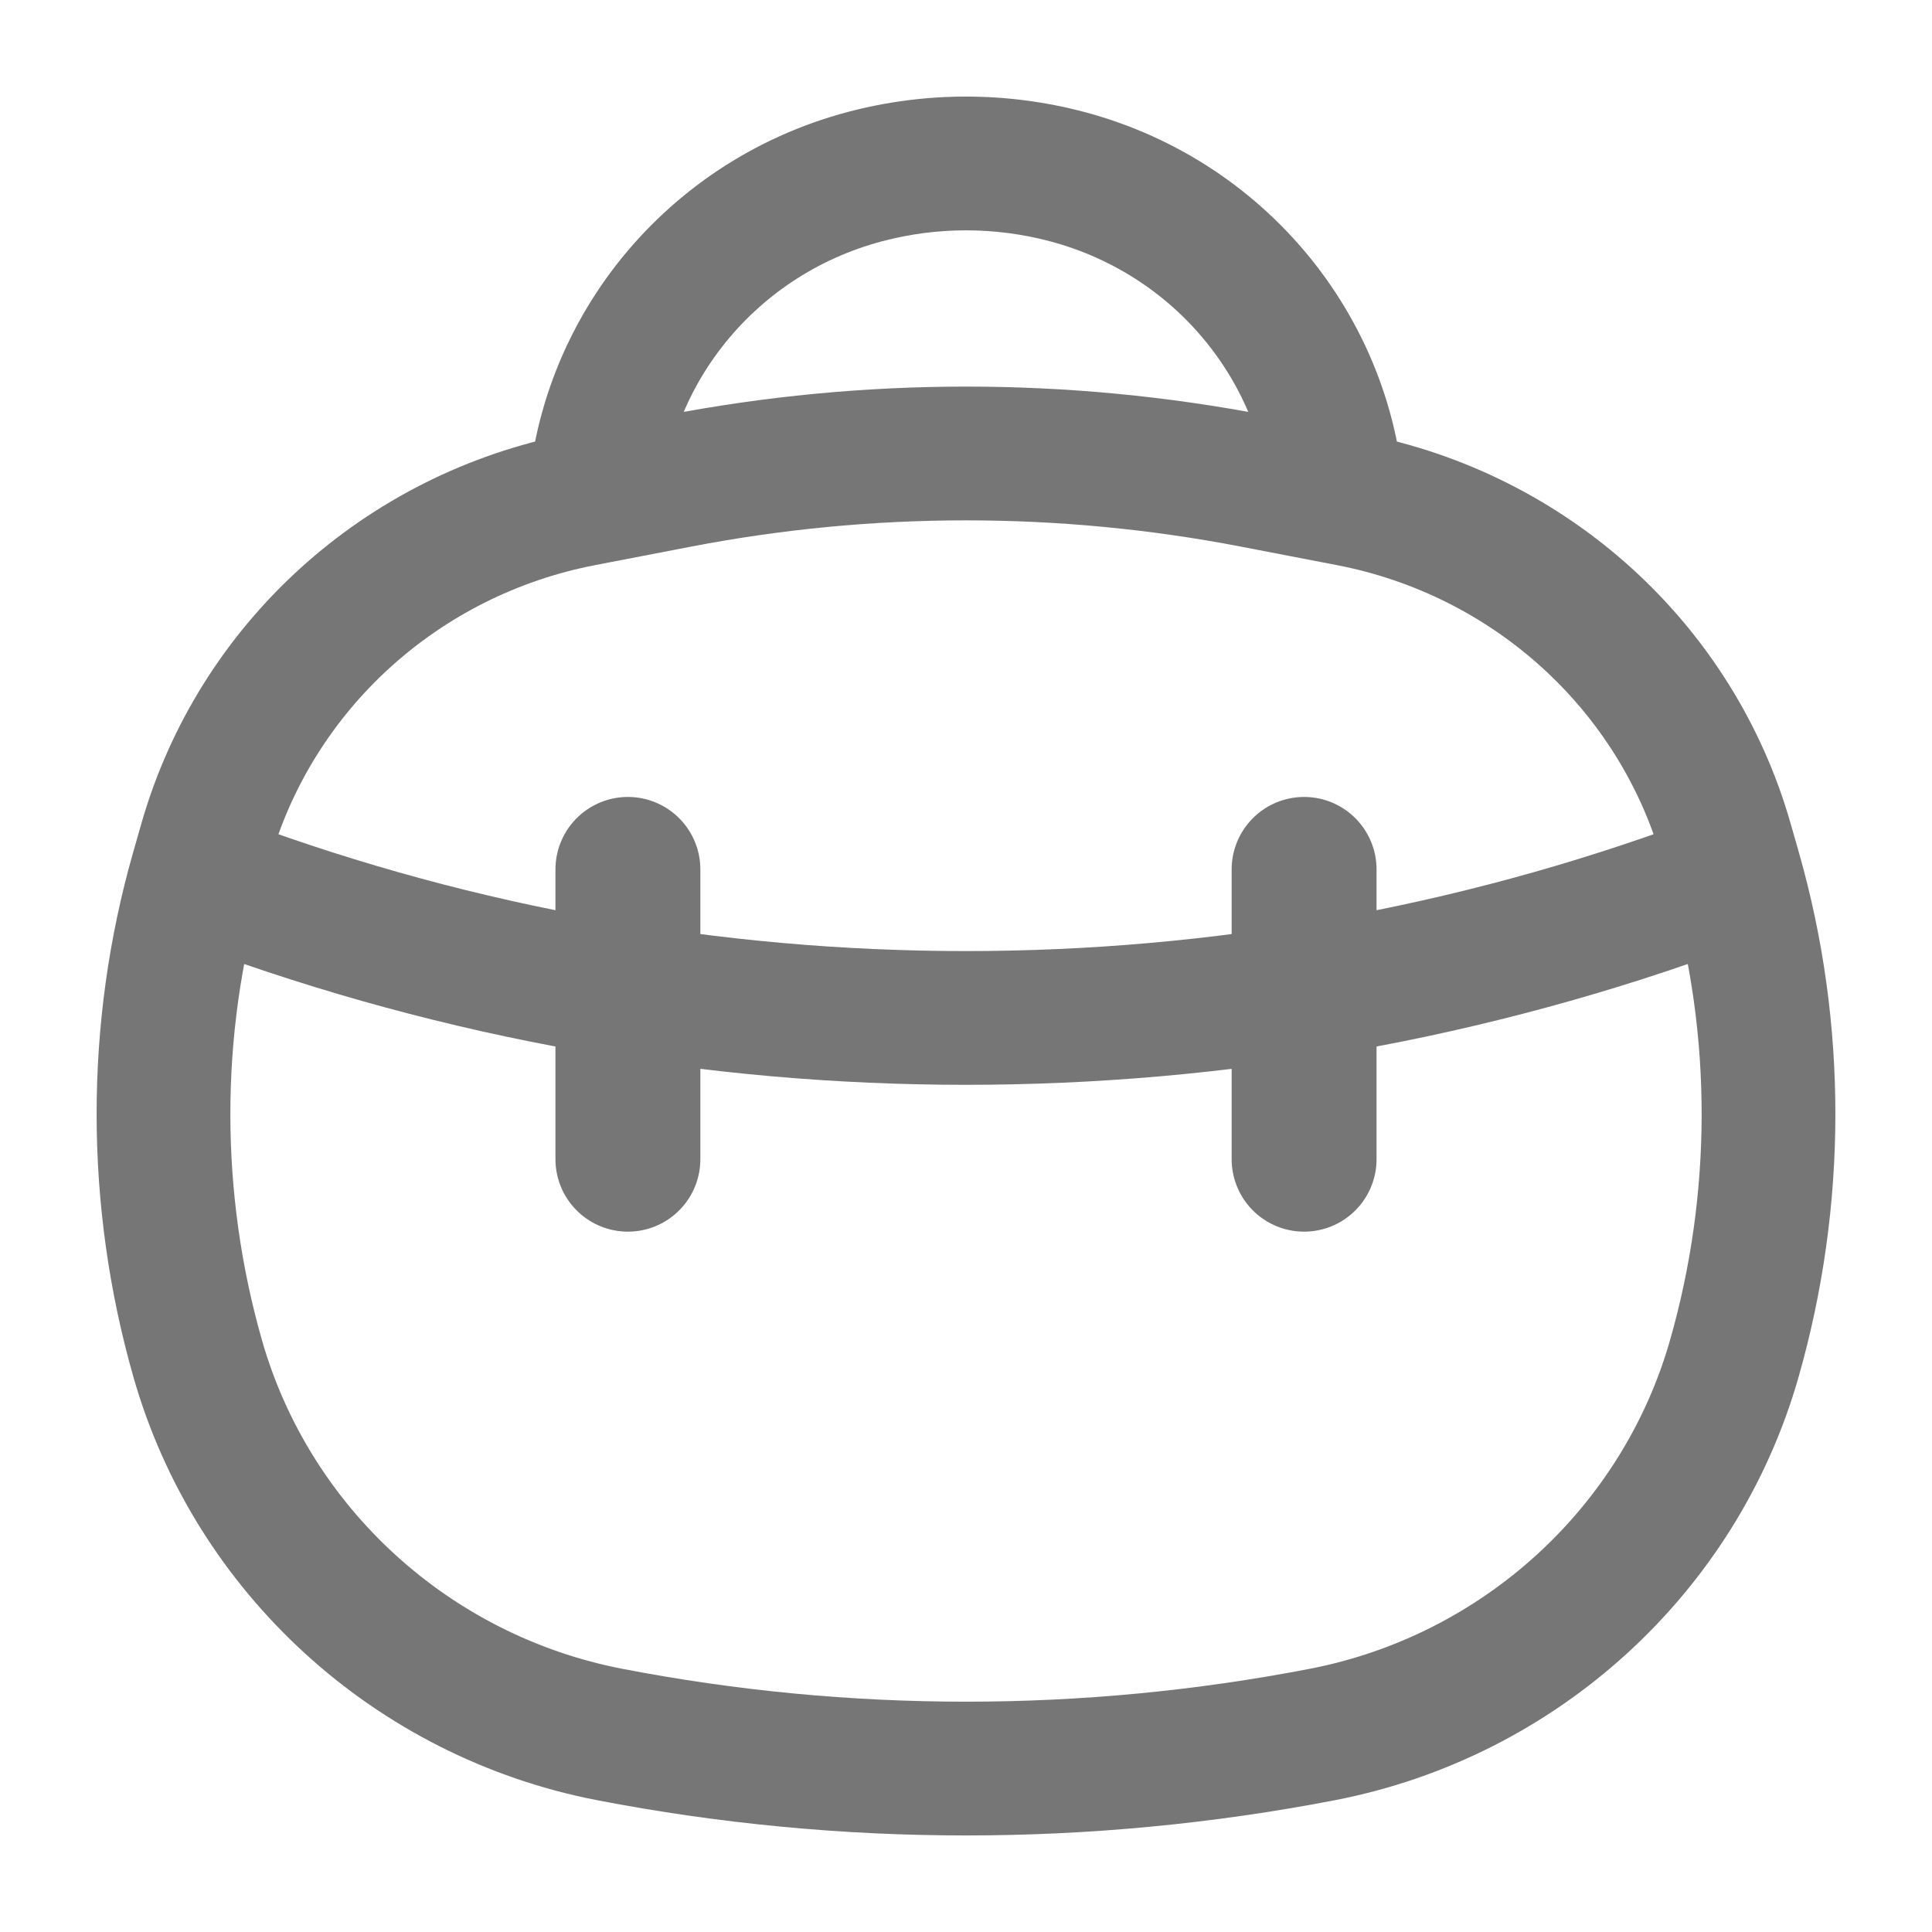 <svg width="20" height="20" viewBox="0 0 20 20" fill="none" xmlns="http://www.w3.org/2000/svg">
<path d="M9.134 2.497C9.701 2.347 10.299 2.347 10.866 2.497L11.22 1.158C10.421 0.947 9.579 0.947 8.78 1.158L9.134 2.497ZM14.548 5.443C14.548 3.429 13.177 1.675 11.22 1.158L10.866 2.497C12.227 2.857 13.163 4.069 13.163 5.443H14.548ZM6.837 5.443C6.837 4.069 7.773 2.857 9.134 2.497L8.78 1.158C6.823 1.675 5.452 3.429 5.452 5.443H6.837ZM6.161 5.85L7.152 5.659L6.89 4.299L5.899 4.49L6.161 5.85ZM12.848 5.659L13.839 5.85L14.101 4.49L13.11 4.299L12.848 5.659ZM17.205 8.907L17.291 9.208L18.623 8.828L18.537 8.527L17.205 8.907ZM2.709 9.208L2.795 8.907L1.463 8.527L1.377 8.828L2.709 9.208ZM2.712 13.874C2.277 12.351 2.275 10.729 2.709 9.208L1.377 8.828C0.872 10.599 0.876 12.485 1.381 14.254L2.712 13.874ZM17.291 9.208C17.725 10.729 17.723 12.351 17.288 13.874L18.619 14.254C19.124 12.485 19.128 10.599 18.623 8.828L17.291 9.208ZM13.555 17.276C11.207 17.729 8.793 17.729 6.445 17.276L6.183 18.636C8.704 19.122 11.296 19.122 13.817 18.636L13.555 17.276ZM7.152 5.659C9.033 5.296 10.967 5.296 12.848 5.659L13.11 4.299C11.056 3.903 8.944 3.903 6.89 4.299L7.152 5.659ZM6.445 17.276C4.651 16.93 3.206 15.604 2.712 13.874L1.381 14.254C2.018 16.489 3.88 18.191 6.183 18.636L6.445 17.276ZM13.817 18.636C16.12 18.191 17.982 16.489 18.619 14.254L17.288 13.874C16.794 15.604 15.349 16.93 13.555 17.276L13.817 18.636ZM13.839 5.85C15.461 6.163 16.761 7.348 17.205 8.907L18.537 8.527C17.947 6.458 16.228 4.9 14.101 4.49L13.839 5.85ZM5.899 4.49C3.772 4.9 2.054 6.458 1.463 8.527L2.795 8.907C3.24 7.348 4.539 6.163 6.161 5.85L5.899 4.49ZM2.048 9.808C7.175 11.704 12.825 11.704 17.952 9.808L17.471 8.509C12.654 10.291 7.346 10.291 2.529 8.509L2.048 9.808Z" fill="#767676"/>
<path d="M6.5 9V12" stroke="#767676" stroke-width="1.5" stroke-linecap="round"/>
<path d="M13.5 9V12" stroke="#767676" stroke-width="1.5" stroke-linecap="round"/>
</svg>
